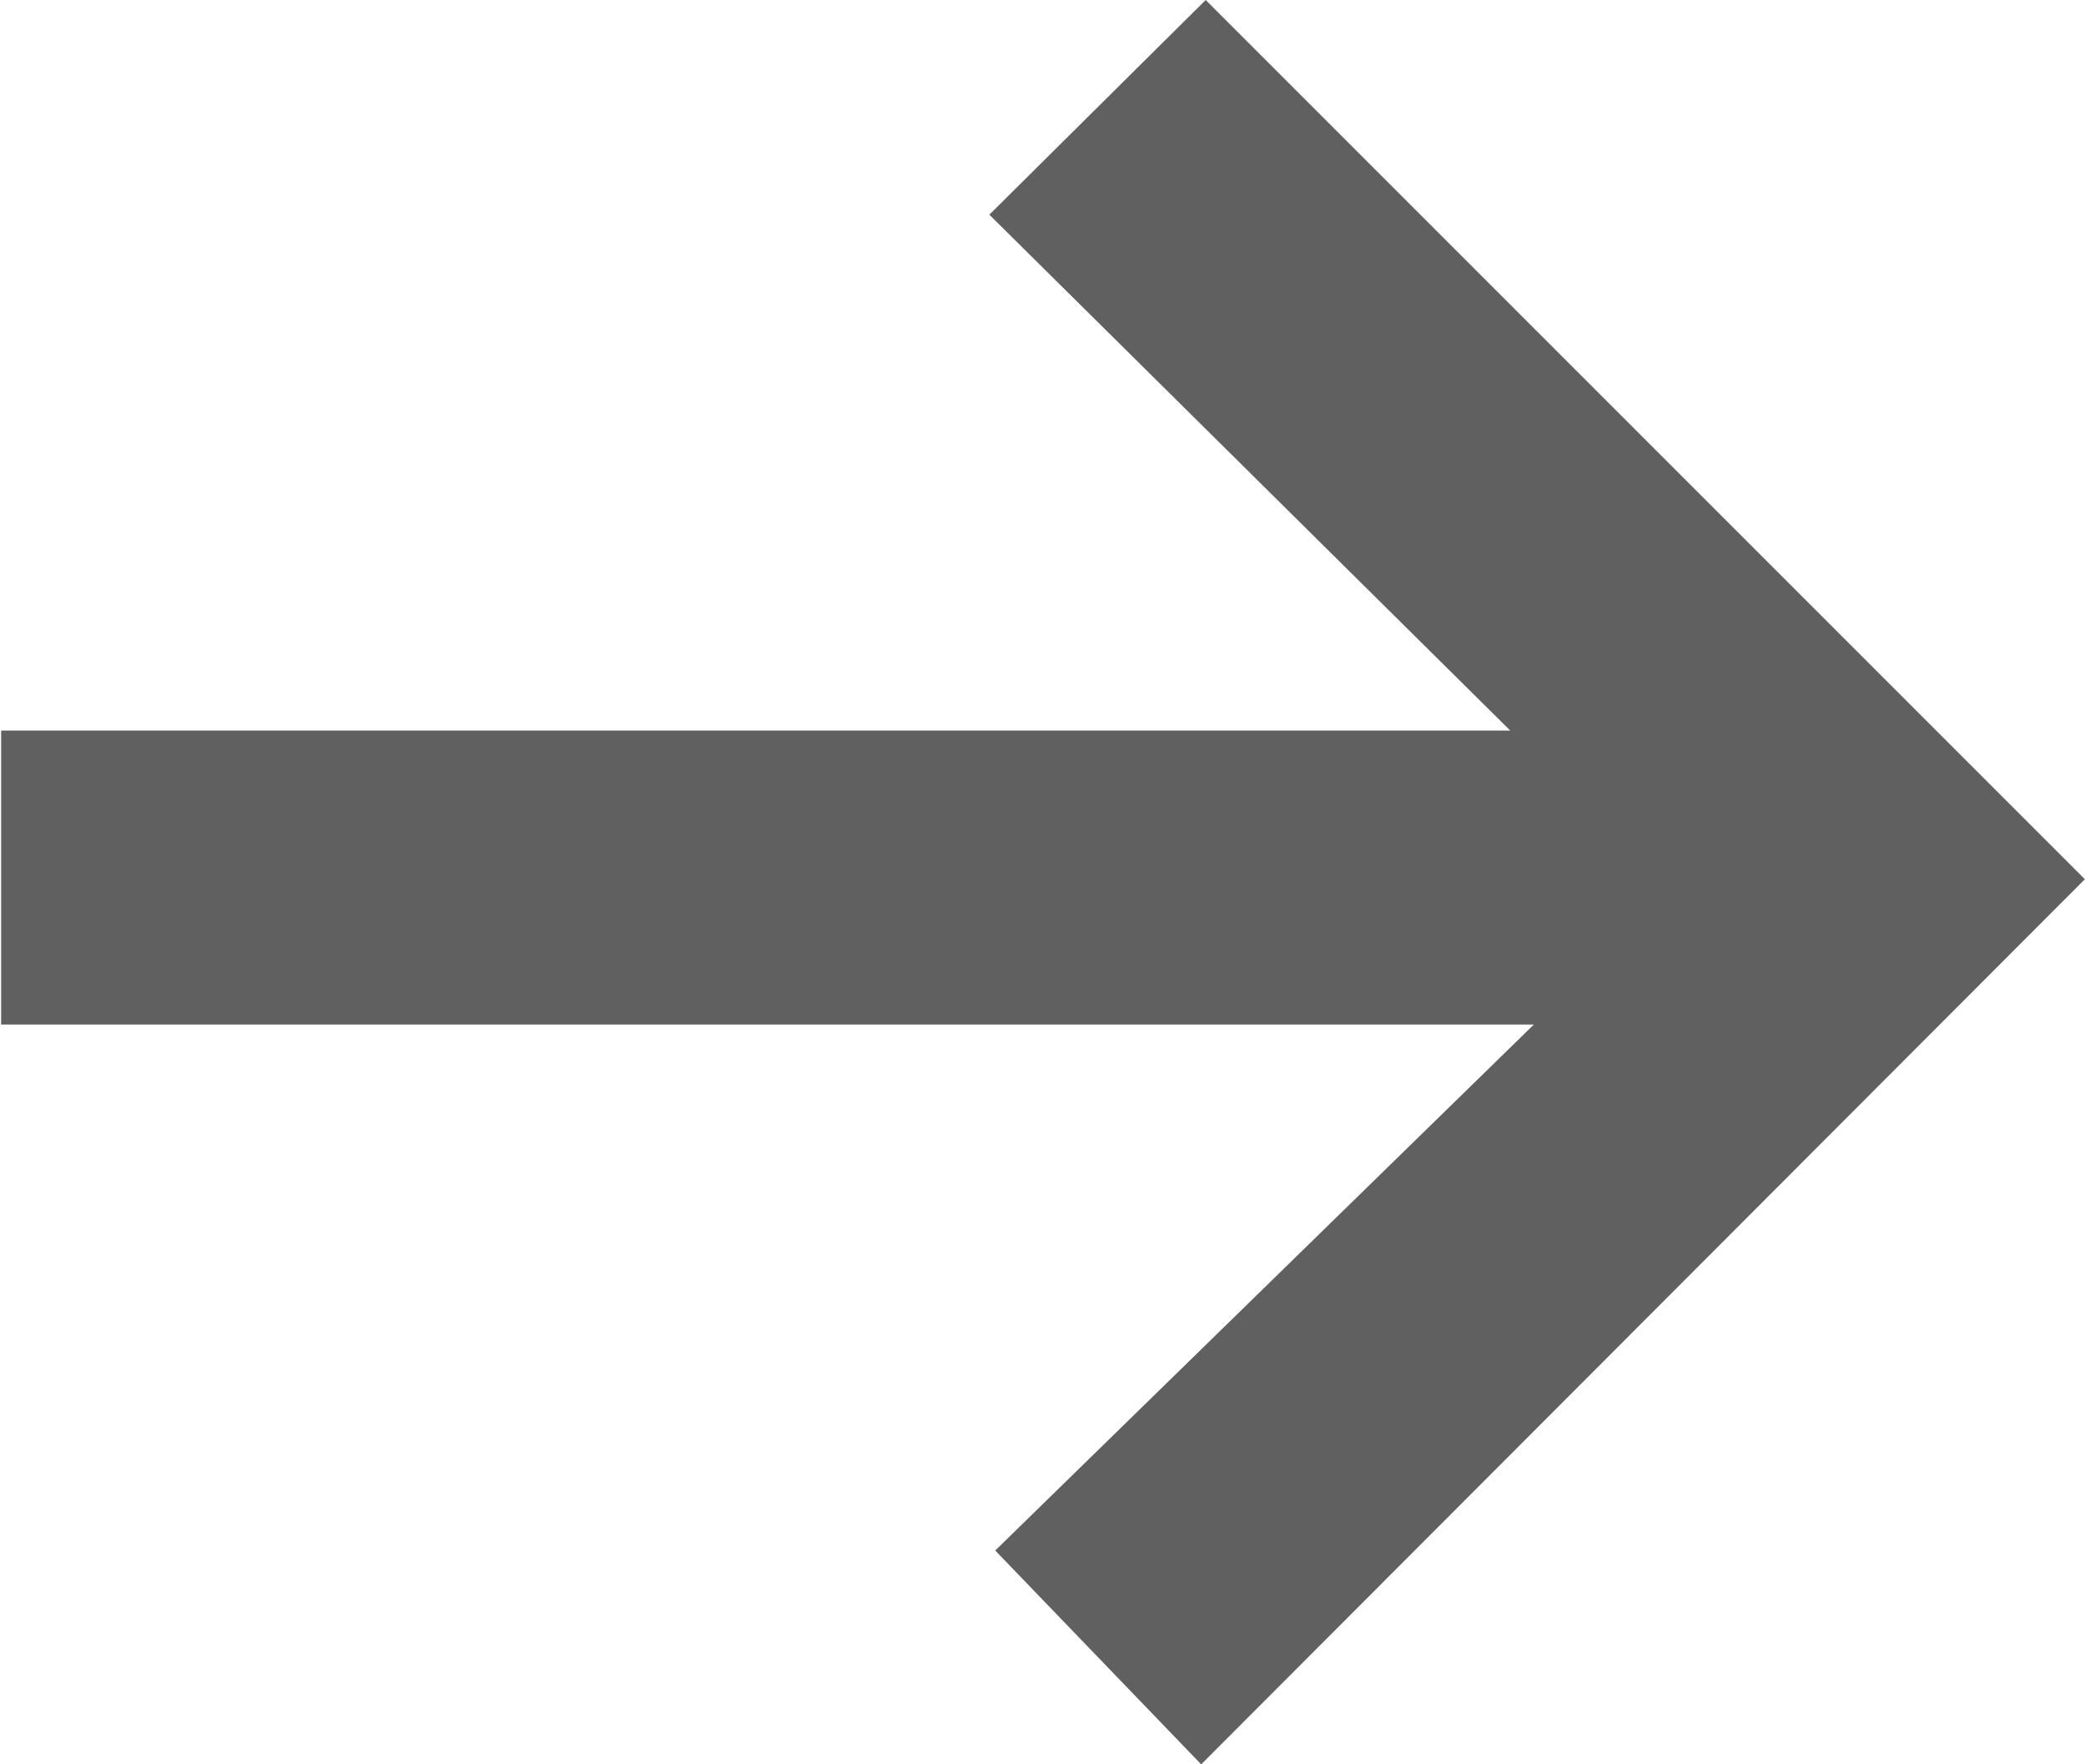 <svg xmlns="http://www.w3.org/2000/svg" width="7.424" height="6.279" viewBox="0 0 7.424 6.279">
    <path fill="#606060" d="M636.6 351.309l-.733-.761 1.917-1.872h-5.455v-1.046h5.371l-1.854-1.836.77-.764 3.129 3.129z" transform="translate(-632.325 -345.03)"/>
</svg>
